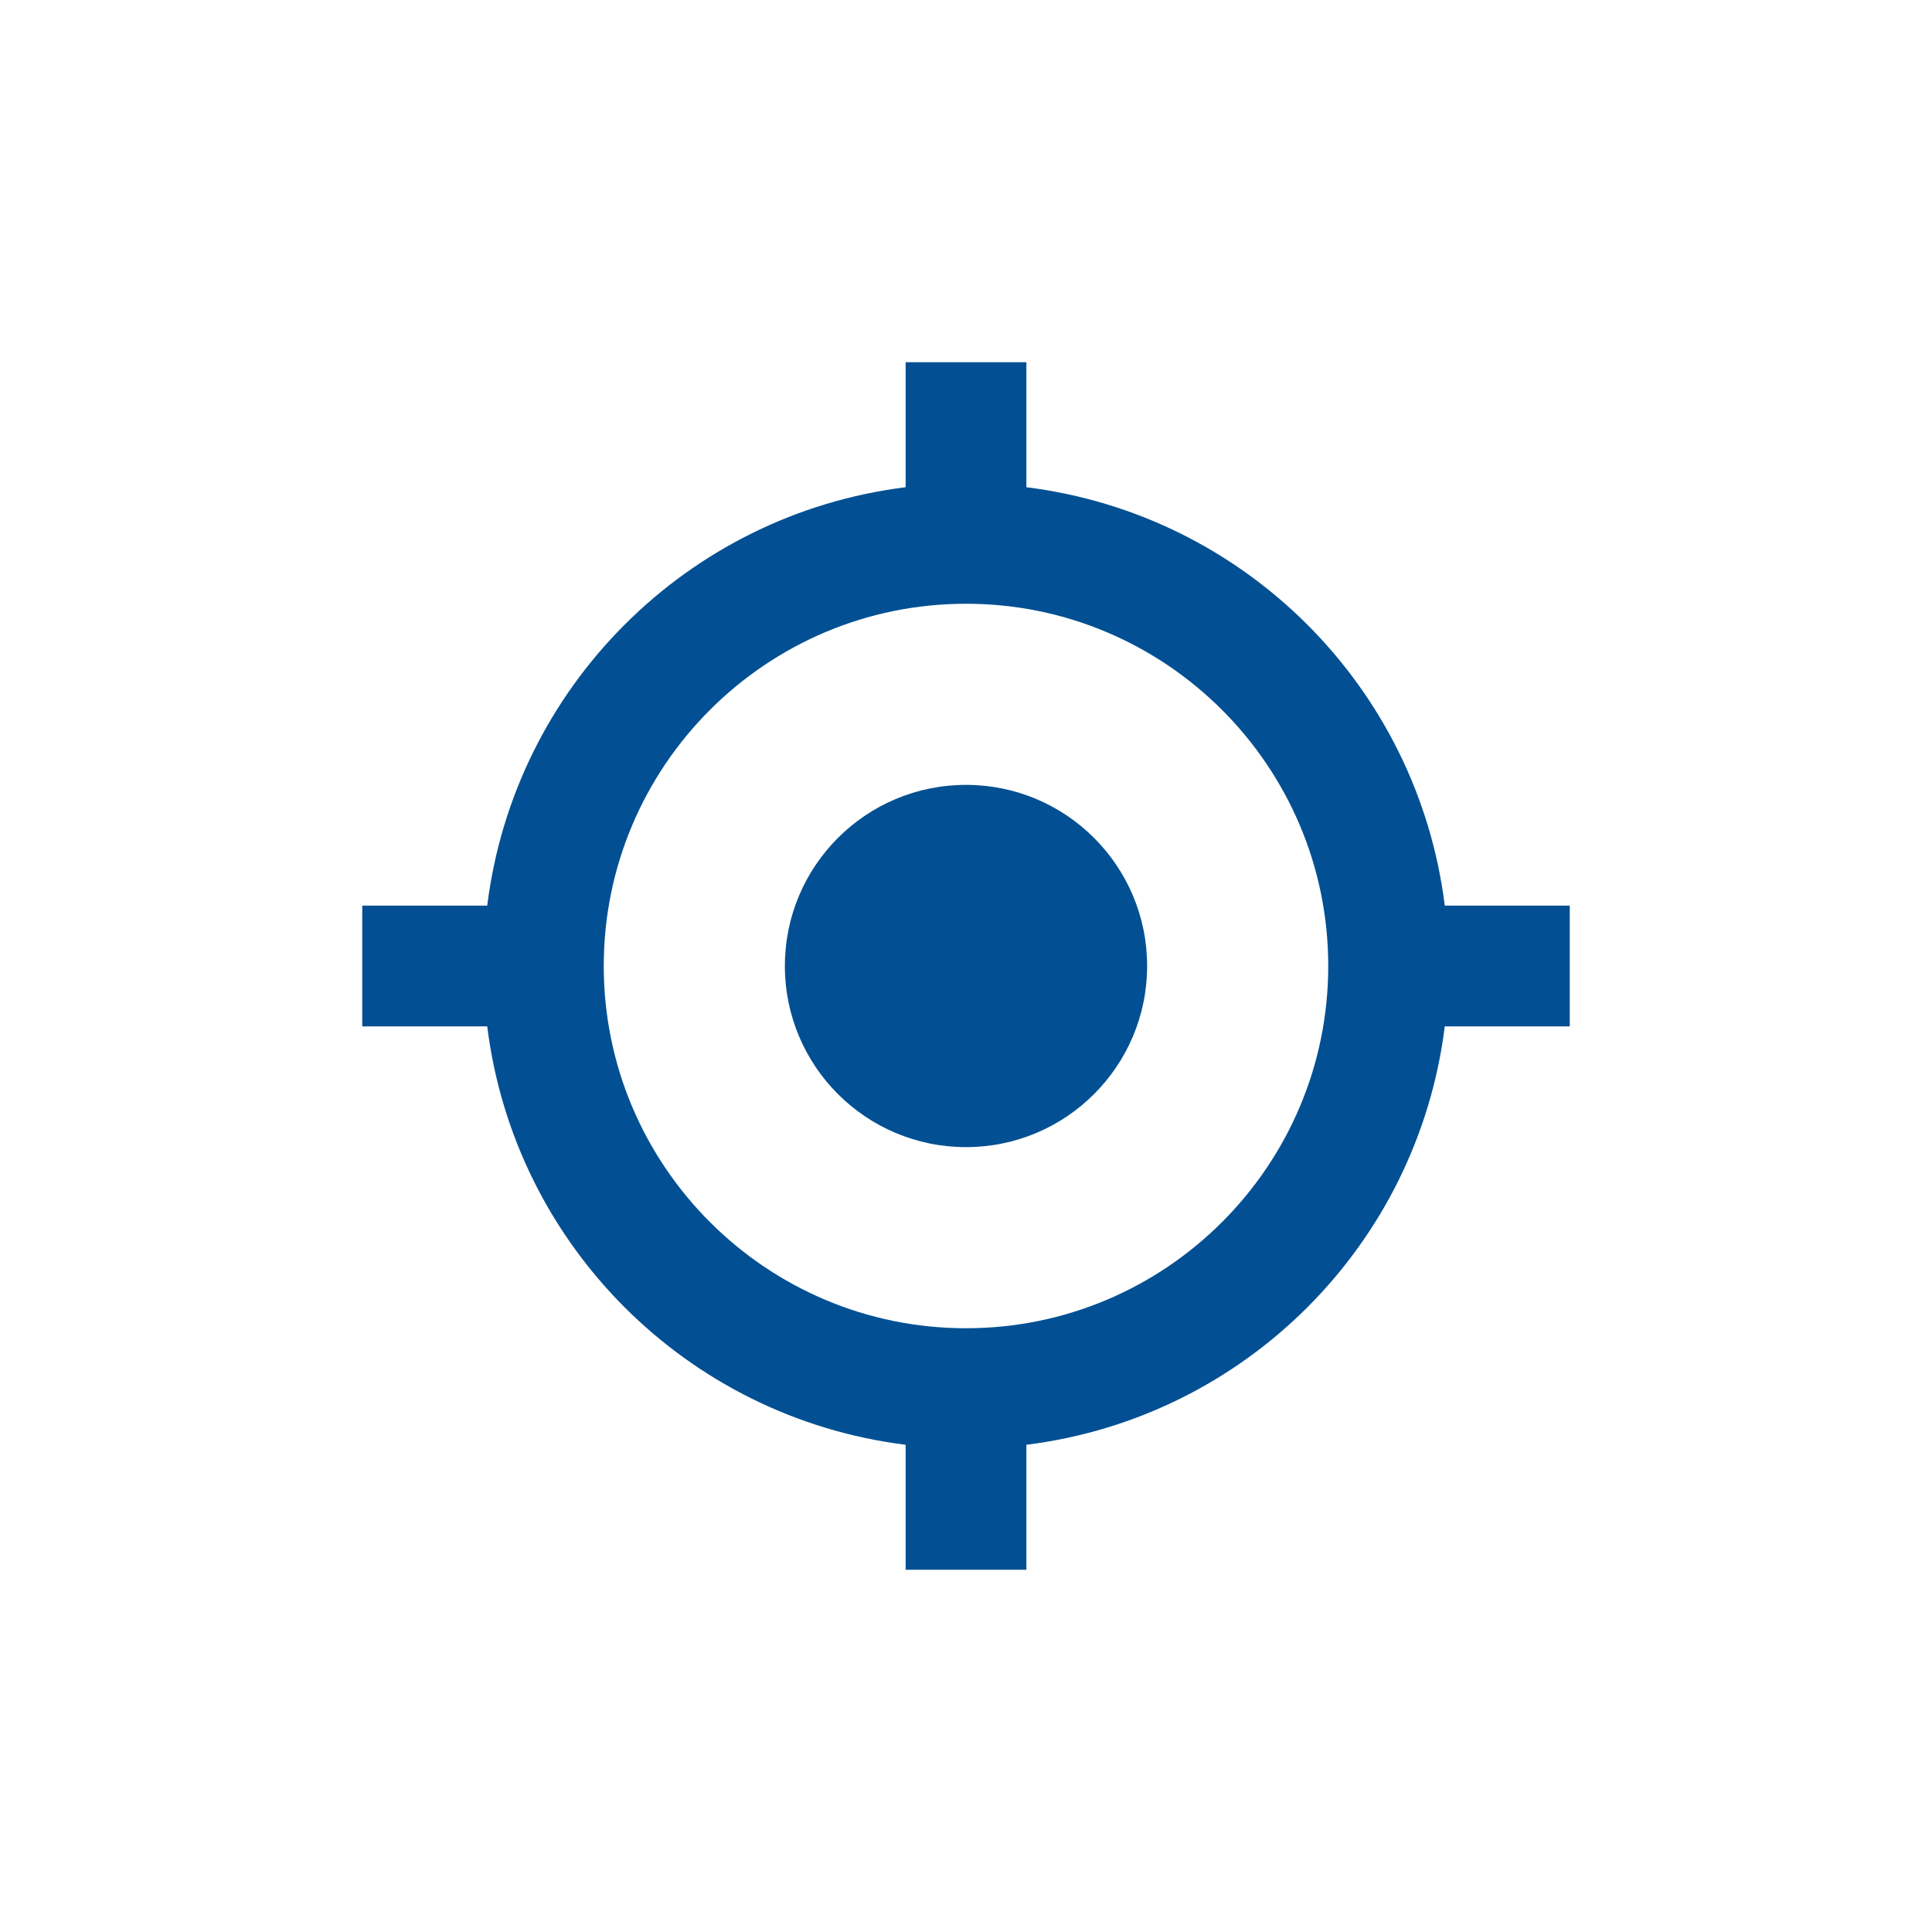 <?xml version="1.0" encoding="UTF-8"?>
<svg xmlns="http://www.w3.org/2000/svg" id="service_app___frankfurtplus" viewBox="0 0 32 32">
  <defs>
    <style>.cls-1{fill:#025093;}</style>
  </defs>
  <path class="cls-1" d="M23.93,15c-.45-3.62-3.31-6.48-6.93-6.93v-2.07h-2v2.07c-3.62,.45-6.48,3.31-6.93,6.93h-2.07v2h2.07c.45,3.62,3.31,6.48,6.93,6.93v2.07h2v-2.07c3.62-.45,6.48-3.31,6.93-6.93h2.07v-2h-2.07Zm-7.93,7c-3.31,0-6-2.69-6-6s2.69-6,6-6,6,2.69,6,6-2.69,6-6,6Z"></path>
  <circle class="cls-1" cx="16" cy="16" r="3"></circle>
</svg>
